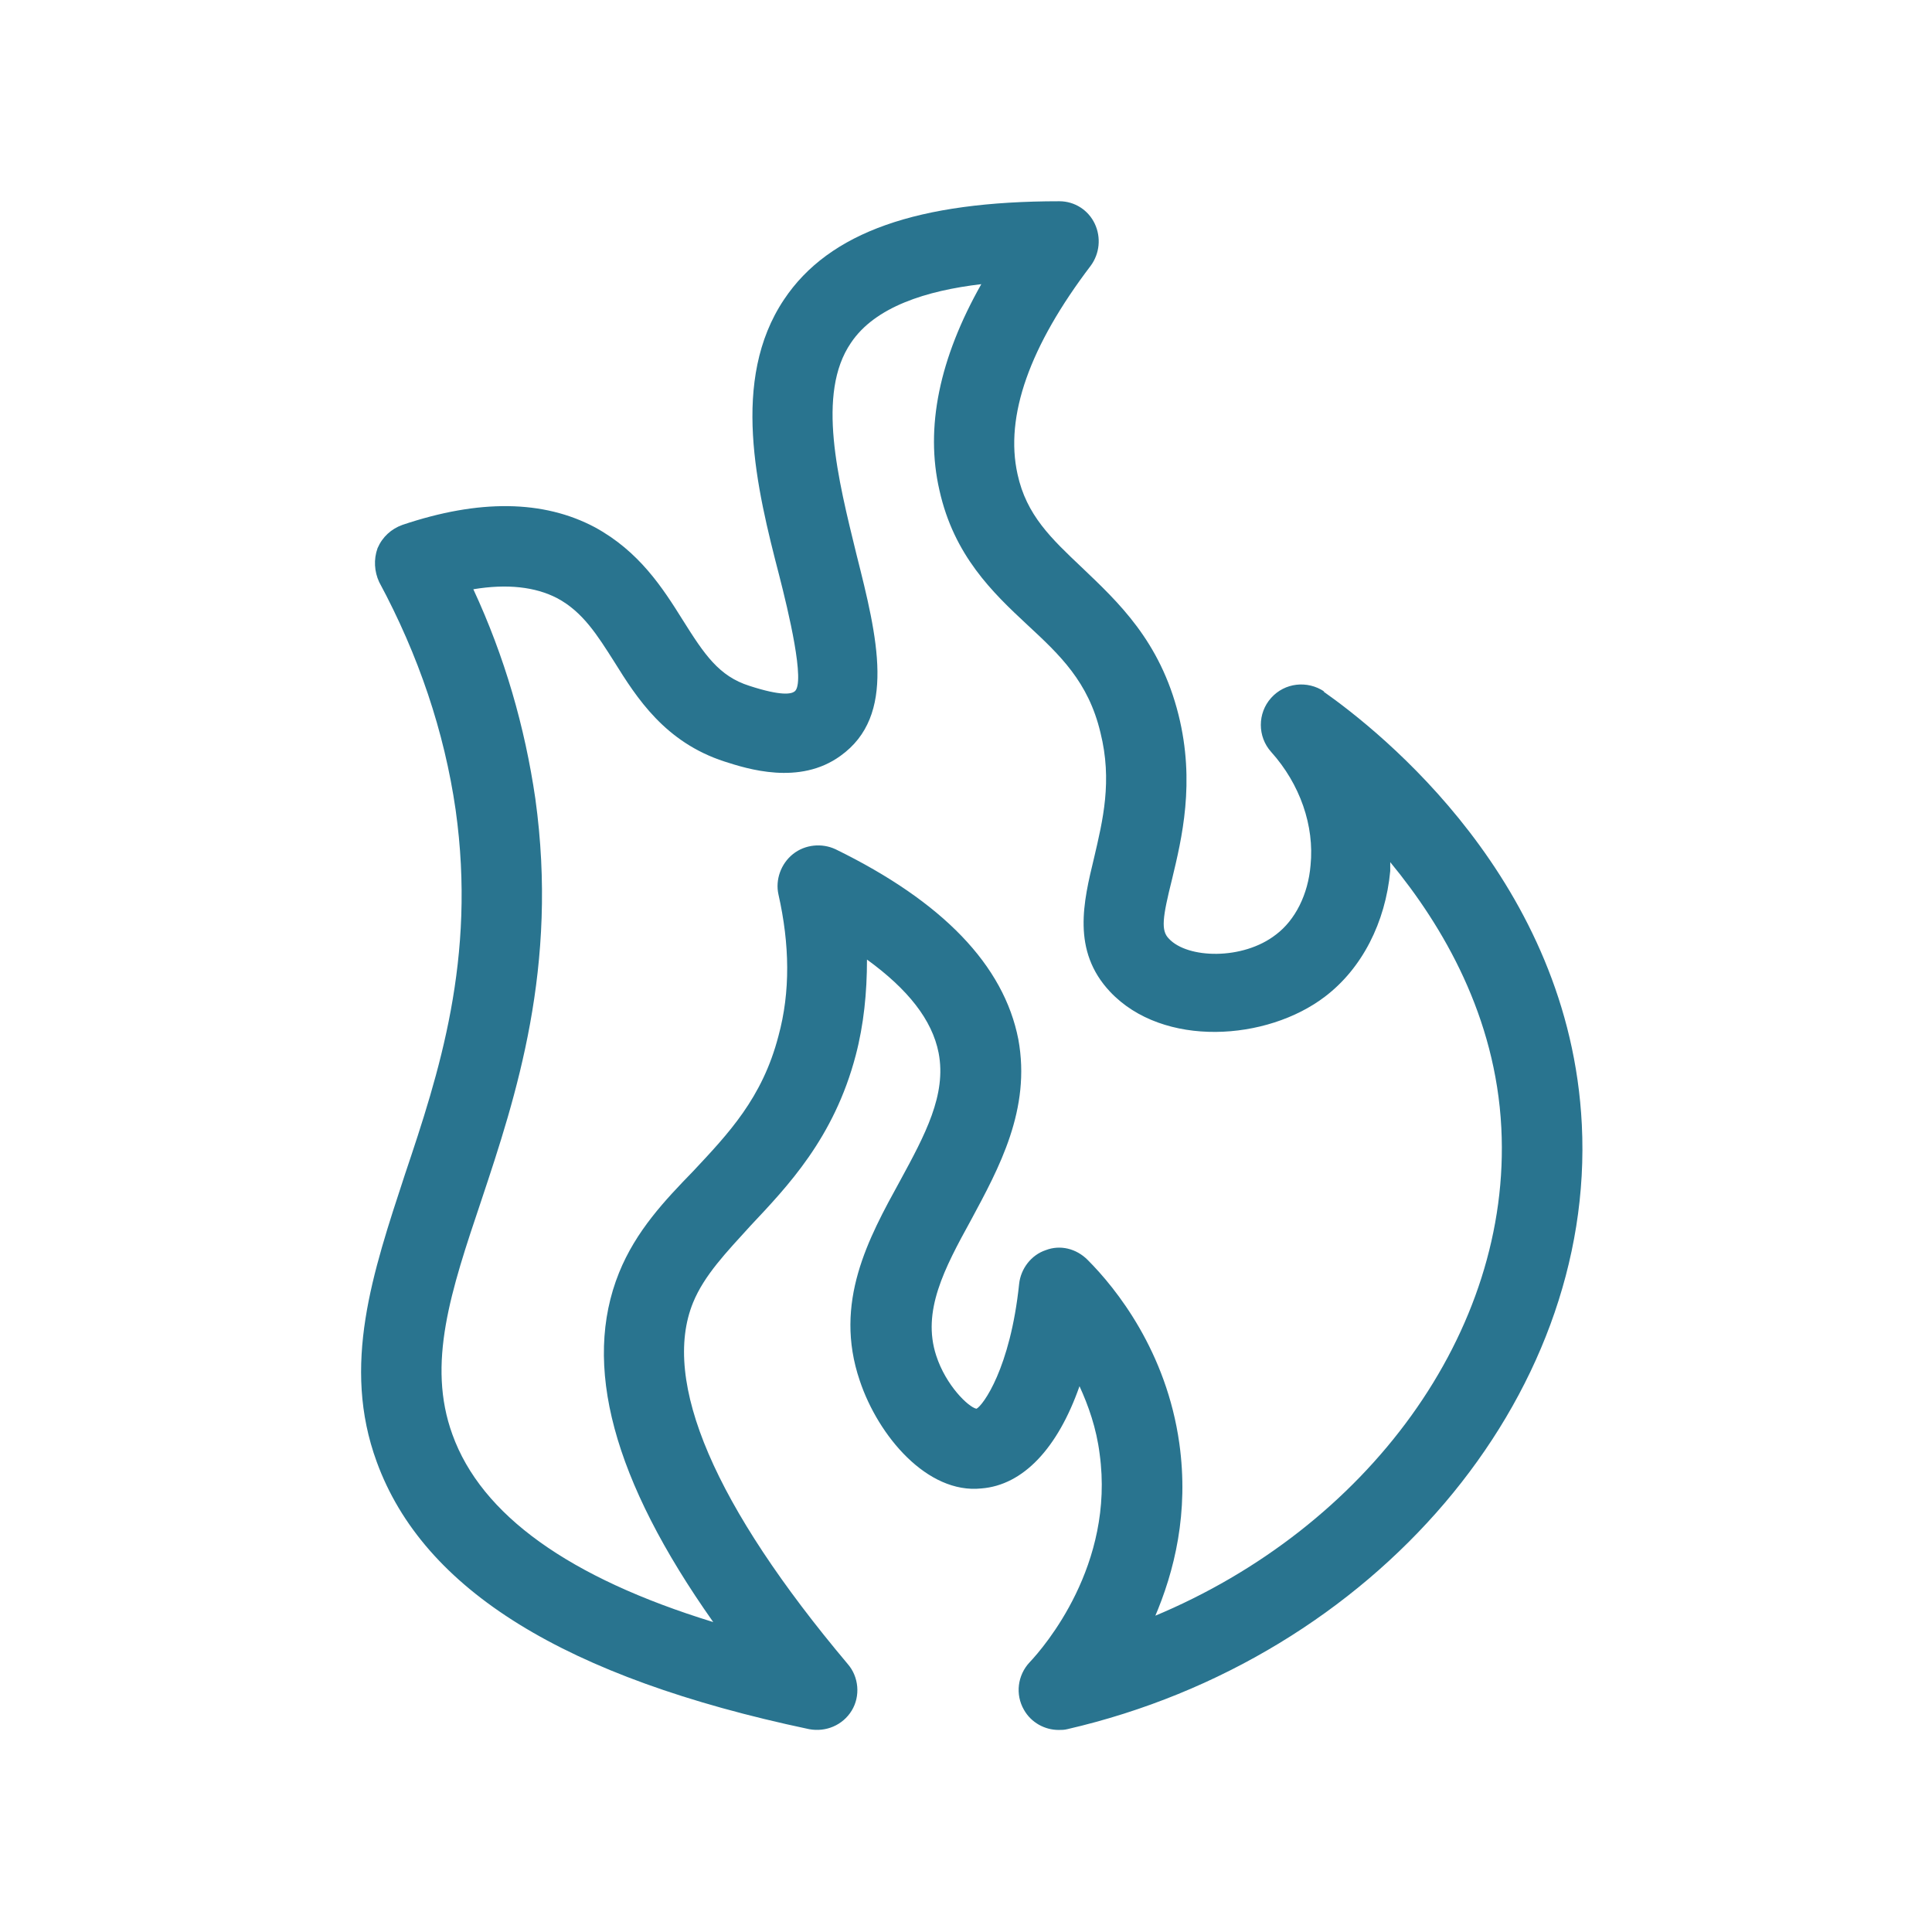 <svg width="359" height="359" viewBox="0 0 359 359" fill="none" xmlns="http://www.w3.org/2000/svg">
<path d="M246.065 128.492C242.923 126.398 238.735 126.847 236.192 129.689C233.649 132.531 233.649 136.869 236.192 139.711C241.577 145.694 244.27 153.473 243.522 160.802C243.073 166.187 240.68 170.974 237.09 173.666C230.957 178.453 220.635 178.154 217.195 174.414C215.699 172.918 215.998 170.525 217.793 163.345C219.588 155.866 222.131 145.395 218.99 132.83C215.55 119.068 207.771 111.888 201.04 105.456C195.356 100.071 190.719 95.733 189.073 88.105C186.68 77.335 191.317 64.321 202.685 49.362C204.331 47.119 204.63 44.127 203.433 41.584C202.237 39.041 199.694 37.396 196.852 37.396C170.675 37.396 154.071 43.08 145.694 55.645C135.672 70.603 140.608 90.797 144.797 106.952C146.442 113.384 149.733 126.996 147.639 128.492C147.04 128.941 145.245 129.39 139.262 127.445C133.578 125.65 130.885 121.611 126.847 115.179C123.107 109.196 118.769 102.465 110.542 97.977C100.969 92.891 89.002 92.742 74.792 97.528C72.698 98.276 71.052 99.772 70.155 101.866C69.407 103.96 69.556 106.204 70.454 108.149C77.783 121.761 82.57 135.971 84.664 150.481C88.553 178.154 81.523 199.544 75.24 218.242C69.257 236.491 63.423 253.693 70.005 271.643C78.681 295.427 105.008 311.732 150.331 321.305C153.473 321.903 156.614 320.557 158.259 317.865C159.905 315.172 159.605 311.582 157.511 309.189C132.83 279.87 122.808 256.685 128.791 242.026C130.885 236.94 134.924 232.752 139.412 227.815C146.292 220.486 154.968 211.511 159.007 196.104C160.503 190.42 161.101 184.436 161.101 178.303C168.73 183.838 173.217 189.522 174.414 195.655C175.91 203.433 171.871 210.913 167.234 219.439C161.4 230.059 154.819 242.026 159.755 256.535C163.195 266.857 172.32 277.627 182.342 276.58C190.12 275.981 196.552 269.1 200.591 257.582C202.237 261.172 203.732 265.361 204.331 270.147C207.173 290.79 194.01 306.047 191.317 308.89C189.073 311.283 188.625 314.873 190.27 317.715C191.616 320.108 194.159 321.455 196.702 321.455C197.3 321.455 197.749 321.455 198.347 321.305C255.339 308.142 296.474 259.826 293.931 208.968C291.687 163.794 256.535 135.971 245.915 128.492H246.065ZM214.502 300.663C218.242 291.987 220.935 281.067 219.14 268.203C216.746 251.15 207.472 239.483 202.087 234.098C199.993 232.004 197.001 231.256 194.309 232.303C191.616 233.2 189.672 235.743 189.372 238.585C187.727 254.292 182.641 261.173 181.445 261.771C179.949 261.472 175.76 257.433 173.965 251.898C171.273 243.671 175.461 235.743 180.398 226.768C185.633 217.045 191.616 206.126 189.223 193.112C186.53 179.35 175.162 167.533 155.267 157.81C152.725 156.614 149.583 156.913 147.34 158.708C145.096 160.503 144.049 163.495 144.647 166.187C146.741 175.461 146.891 184.287 144.647 192.514C141.655 204.032 135.373 210.613 128.791 217.644C123.556 223.029 118.171 228.713 115.03 236.491C108.149 253.544 113.833 274.934 132.531 301.41C105.755 293.183 89.451 281.516 84.066 266.558C79.279 253.394 83.767 239.932 89.451 223.029C95.883 203.733 103.811 179.65 99.473 148.387C97.528 135.074 93.789 122.06 87.955 109.495C94.237 108.448 99.473 109.046 103.512 111.14C108.298 113.683 110.991 118.021 114.132 122.958C118.32 129.689 123.556 137.916 134.625 141.506C138.813 142.852 148.536 145.993 156.165 140.459C166.636 132.98 163.046 118.47 159.157 103.063C155.716 89.002 151.677 73.146 158.11 63.722C162.597 56.991 172.17 54 182.342 52.803C174.564 66.565 171.871 79.429 174.564 91.096C177.256 103.213 184.436 110.093 190.868 116.077C197.001 121.761 202.237 126.697 204.48 136.121C206.724 145.096 204.929 152.425 203.284 159.456C201.339 167.533 199.095 176.658 206.275 184.287C216.148 194.758 235.444 193.411 246.214 185.184C253.095 179.949 257.433 171.423 258.33 161.849C258.33 161.251 258.33 160.802 258.33 160.204C268.203 172.17 277.926 188.924 278.973 209.566C280.917 247.56 253.992 283.909 214.353 300.363L214.502 300.663Z" fill="#29748F"/>
</svg>
